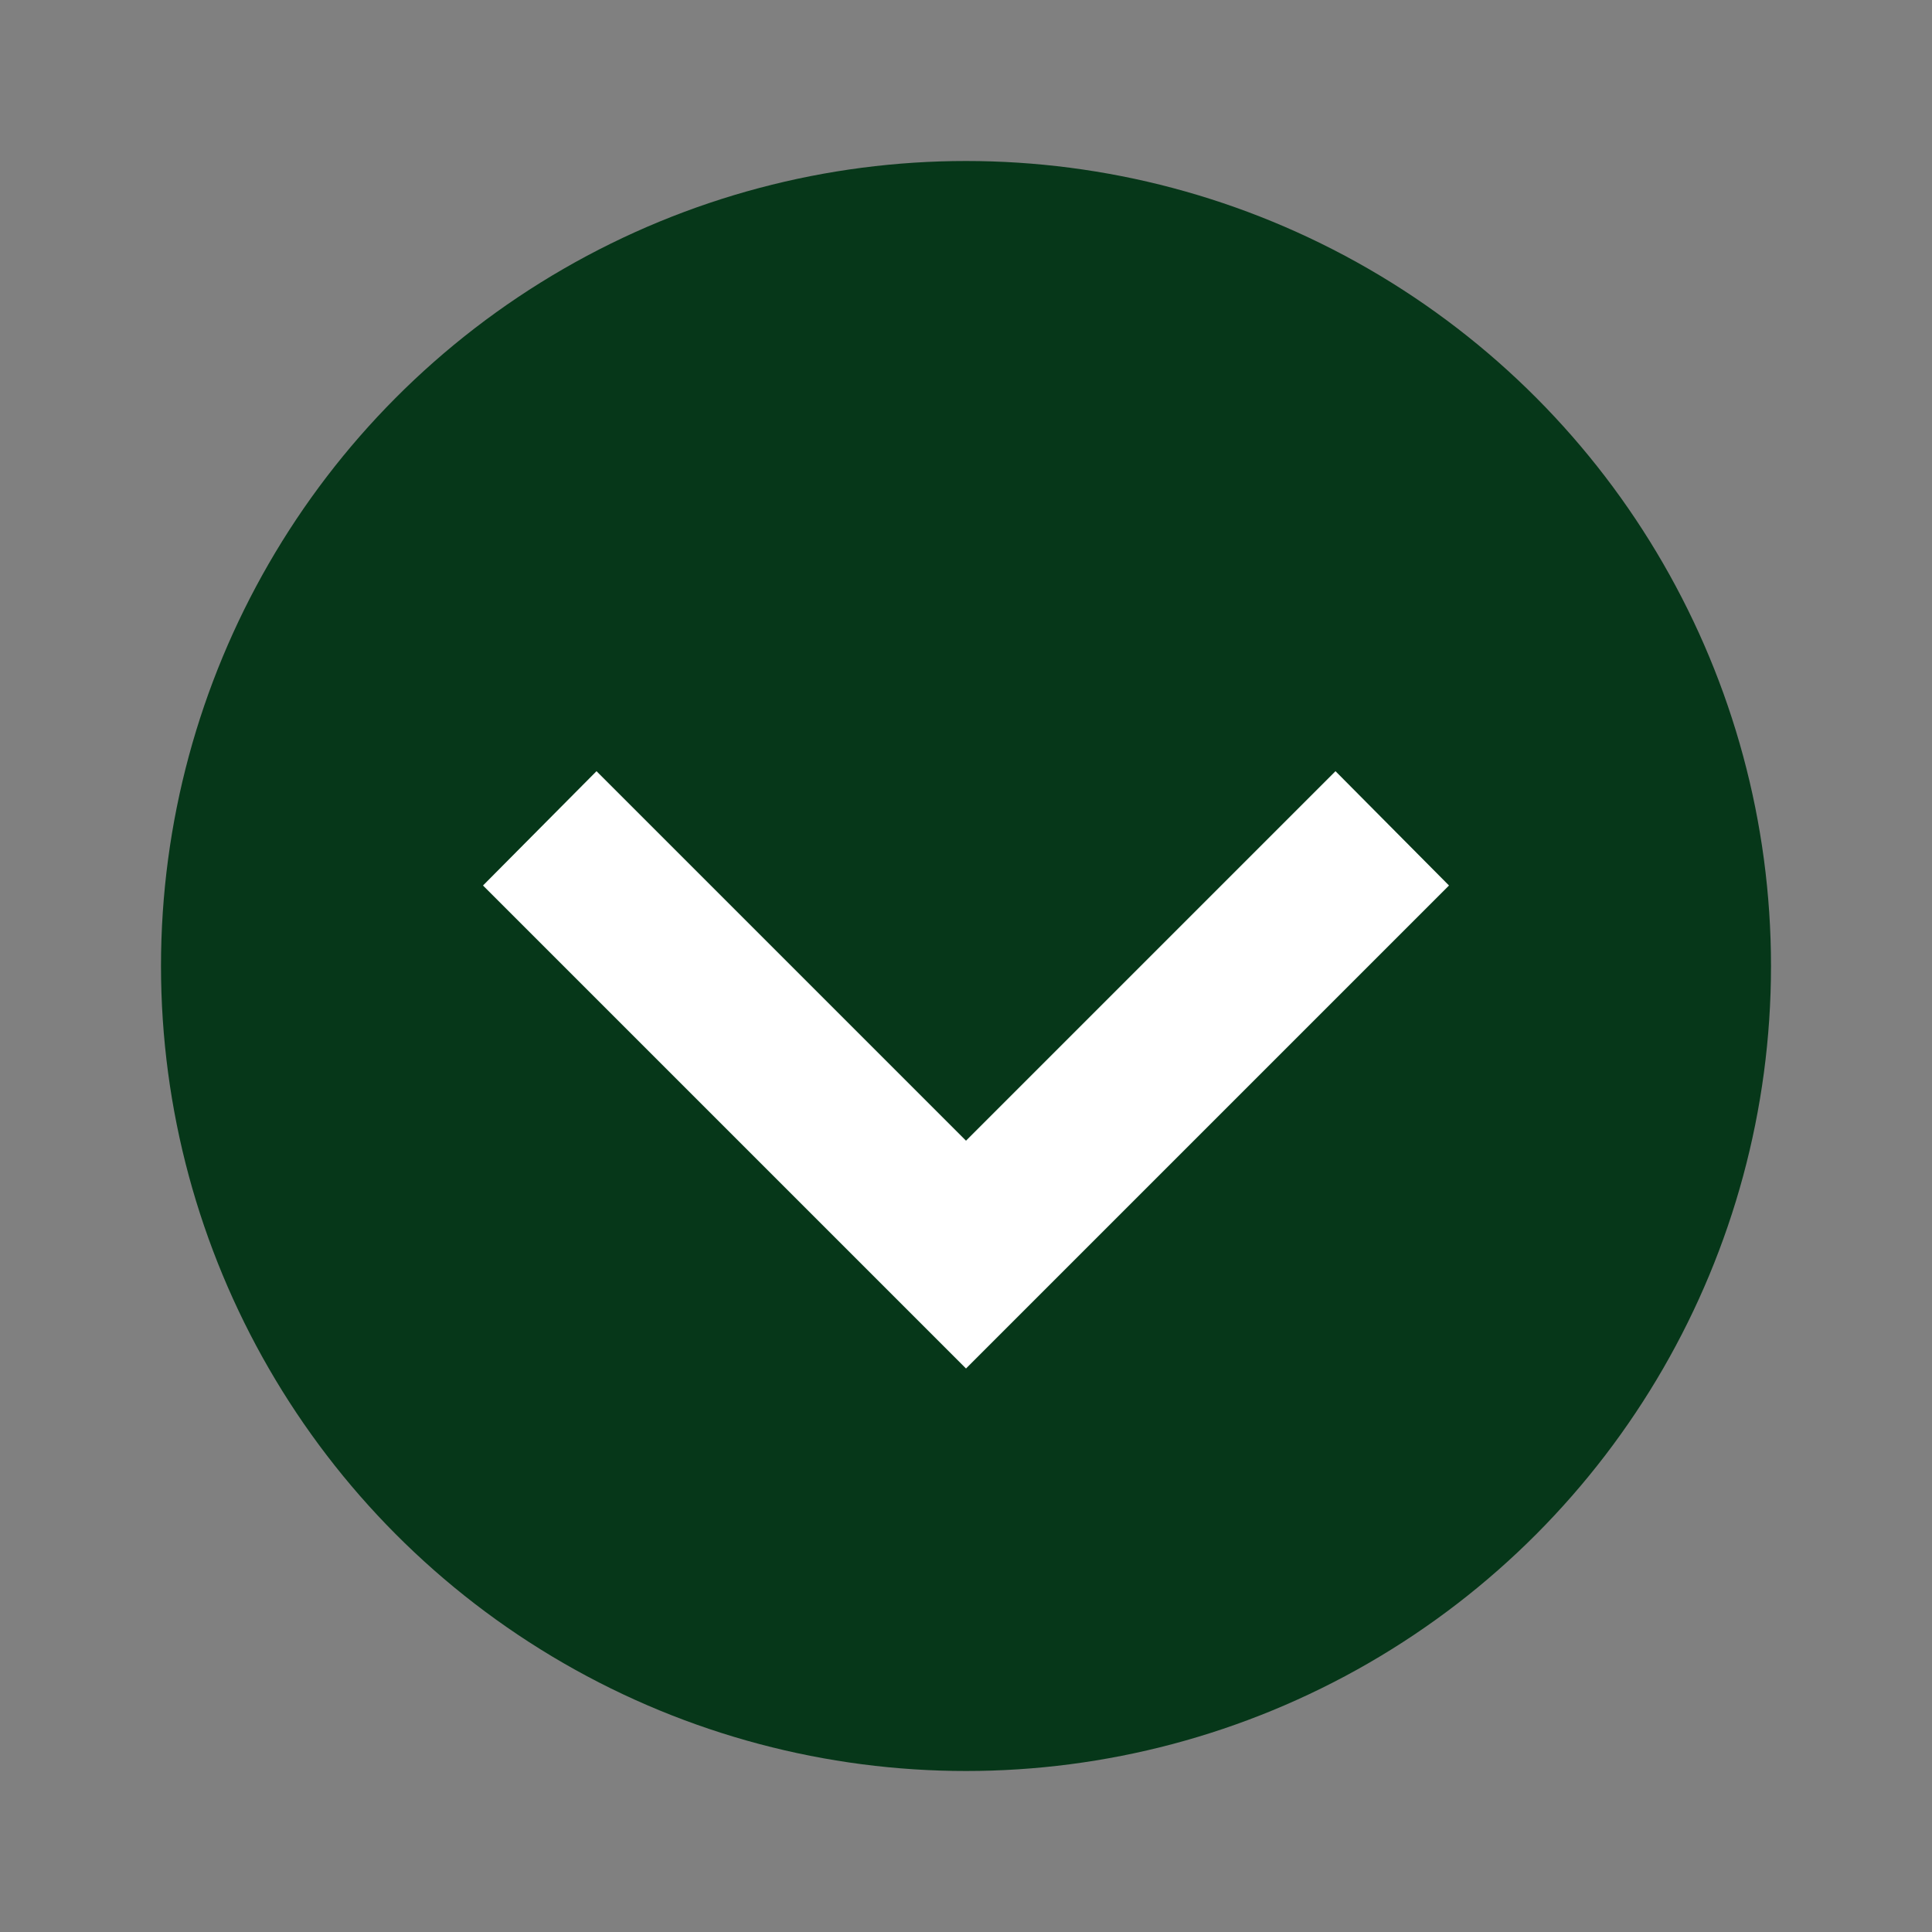 <svg width="24" height="24" viewBox="0 0 24 24" fill="none" xmlns="http://www.w3.org/2000/svg">
<rect x="0" y="0" width="24" height="24" fill="#808080" stroke="none"/>
<g id="chevron-down 2">
<circle id="Ellipse 54" cx="12" cy="12" r="10" fill="#063719"/>
<path id="Vector" d="M7.41 9.58L12 14.17L16.59 9.58L18 11L12 17L6 11L7.41 9.58Z" fill="white"/>
</g>
</svg>
